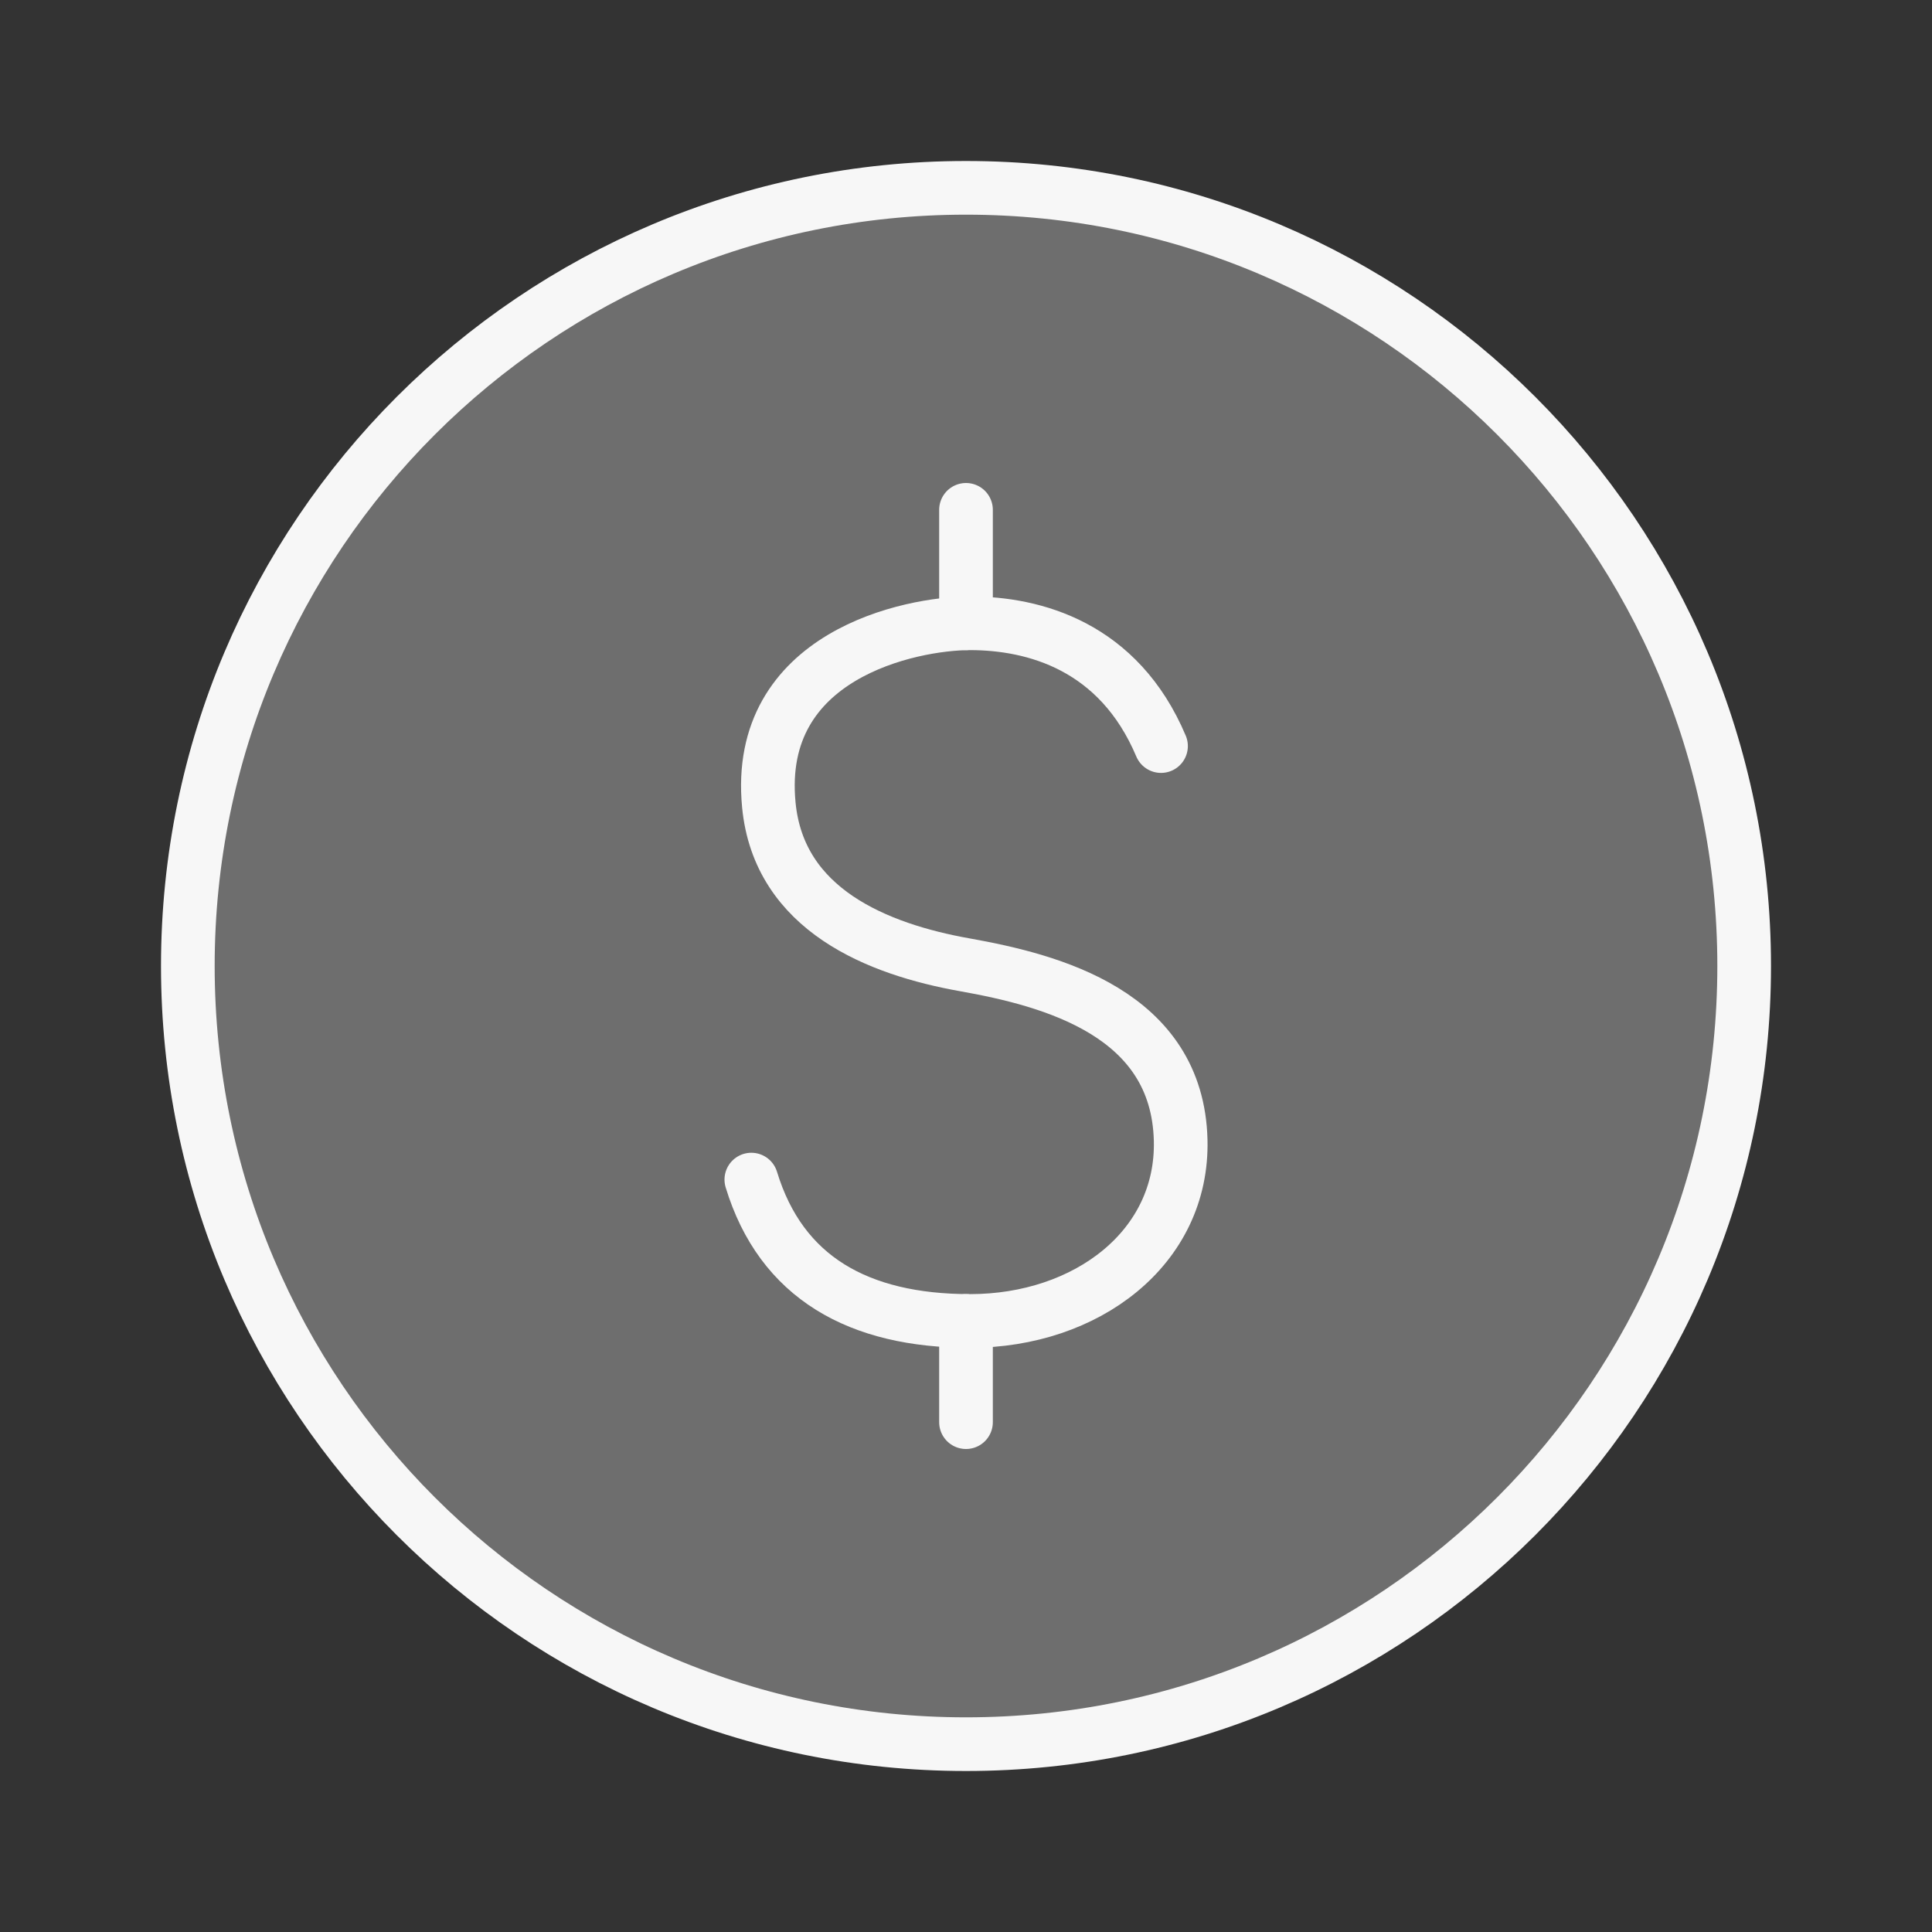 <svg xmlns="http://www.w3.org/2000/svg" width="18" height="18" viewBox="0 0 18 18"><rect x="0" y="0" width="18" height="18" fill="#333333" stroke="none"/><g class="nc-icon-wrapper" fill="none" stroke-linecap="round" stroke-linejoin="round" stroke-width="0.5" stroke="#F7F7F7"><path d="M9 16.25C13.004 16.25 16.25 13.004 16.25 9C16.25 4.996 13.004 1.75 9 1.75C4.996 1.75 1.75 4.996 1.75 9C1.75 13.004 4.996 16.25 9 16.25Z" fill="#F7F7F7" fill-opacity="0.3" data-color="color-2" data-stroke="none" stroke="none"></path> <path d="M9 16.25C13.004 16.25 16.25 13.004 16.25 9C16.25 4.996 13.004 1.75 9 1.75C4.996 1.75 1.75 4.996 1.75 9C1.75 13.004 4.996 16.25 9 16.25Z"></path> <path d="M10.817 6.951C10.423 6.018 9.634 5.807 9.038 5.807C8.484 5.807 7.028 6.102 7.163 7.499C7.257 8.48 8.182 8.845 8.99 8.989C9.798 9.133 10.971 9.441 11 10.624C11.024 11.624 10.125 12.307 9.038 12.307C8 12.307 7.278 11.903 7 10.99"></path> <path d="M9 4.75V5.807"></path> <path d="M9 12.307V13.25"></path></g></svg>
